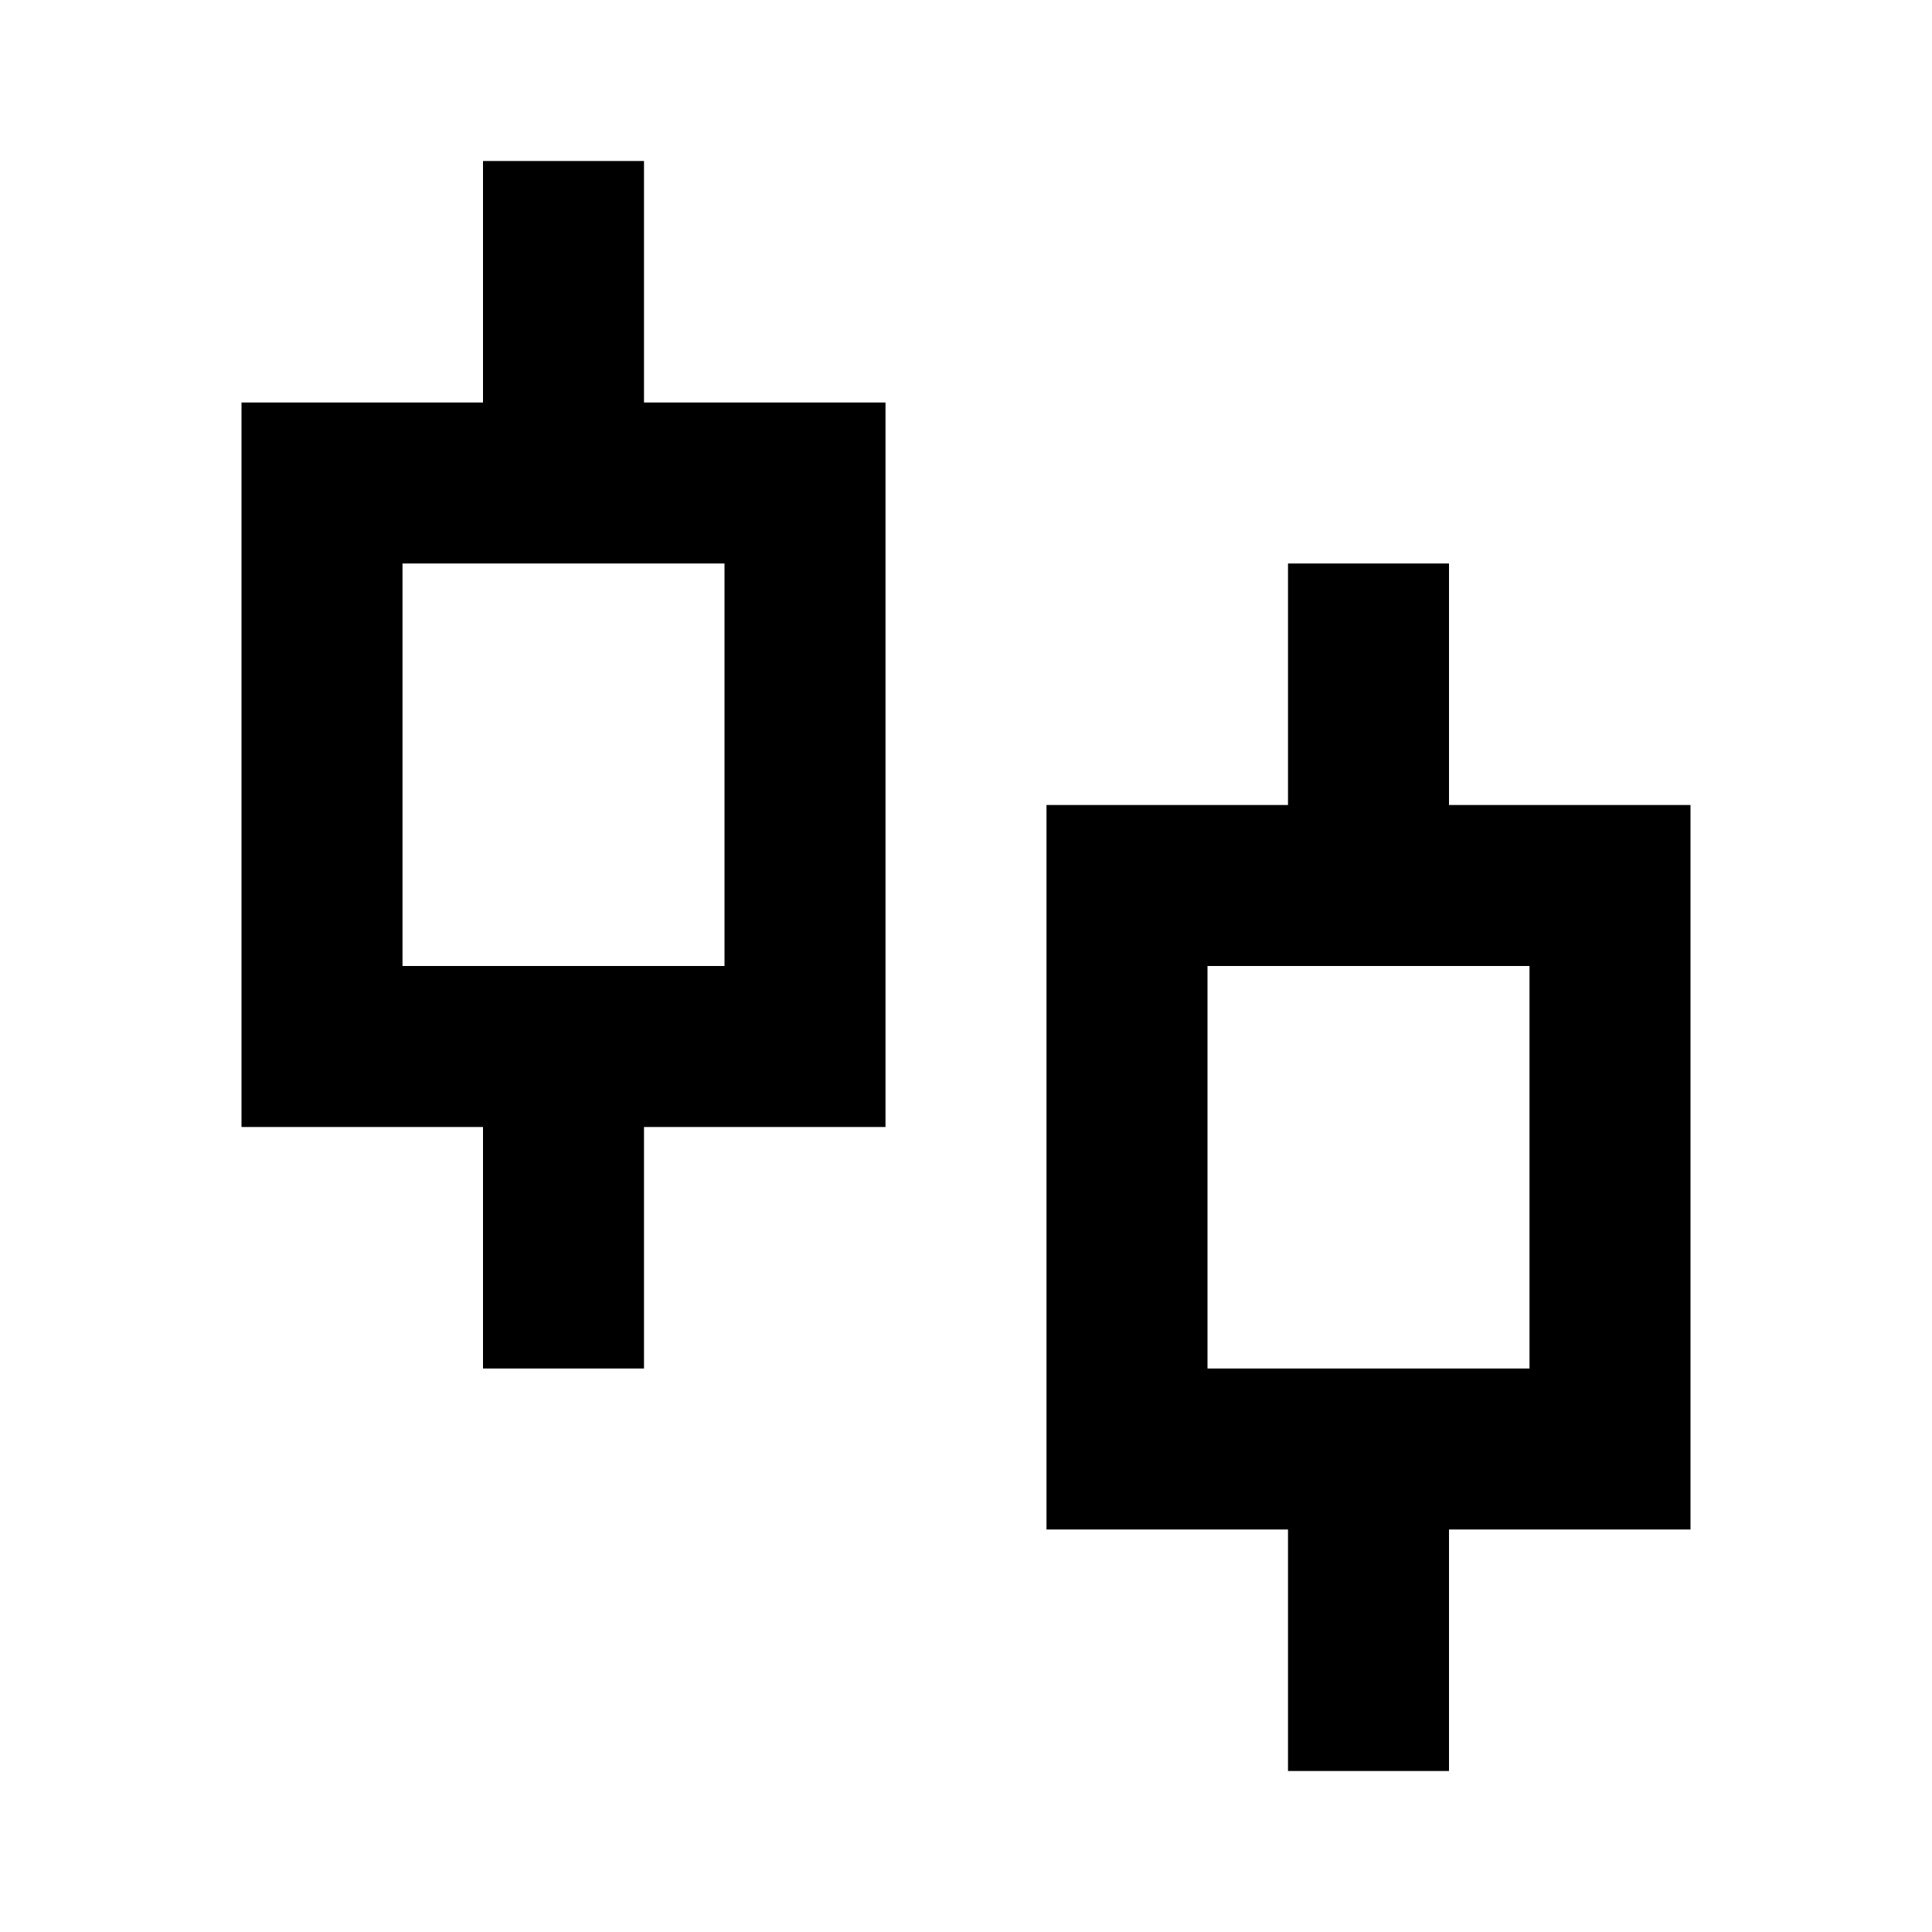 <svg class="icon" style="width: 1em;height: 1em;vertical-align: middle;fill: currentColor;overflow: hidden;" viewBox="0 0 1024 1024" version="1.1" xmlns="http://www.w3.org/2000/svg"><path d="M341.333 213.333h128v384H341.333v128H256v-128H128V213.333h128V85.333h85.333v128zM213.333 298.667v213.333h170.667V298.667H213.333z m554.667 128h128v384h-128v128h-85.333v-128h-128v-384h128V298.667h85.333v128z m-128 85.333v213.333h170.667v-213.333h-170.667z" /></svg>